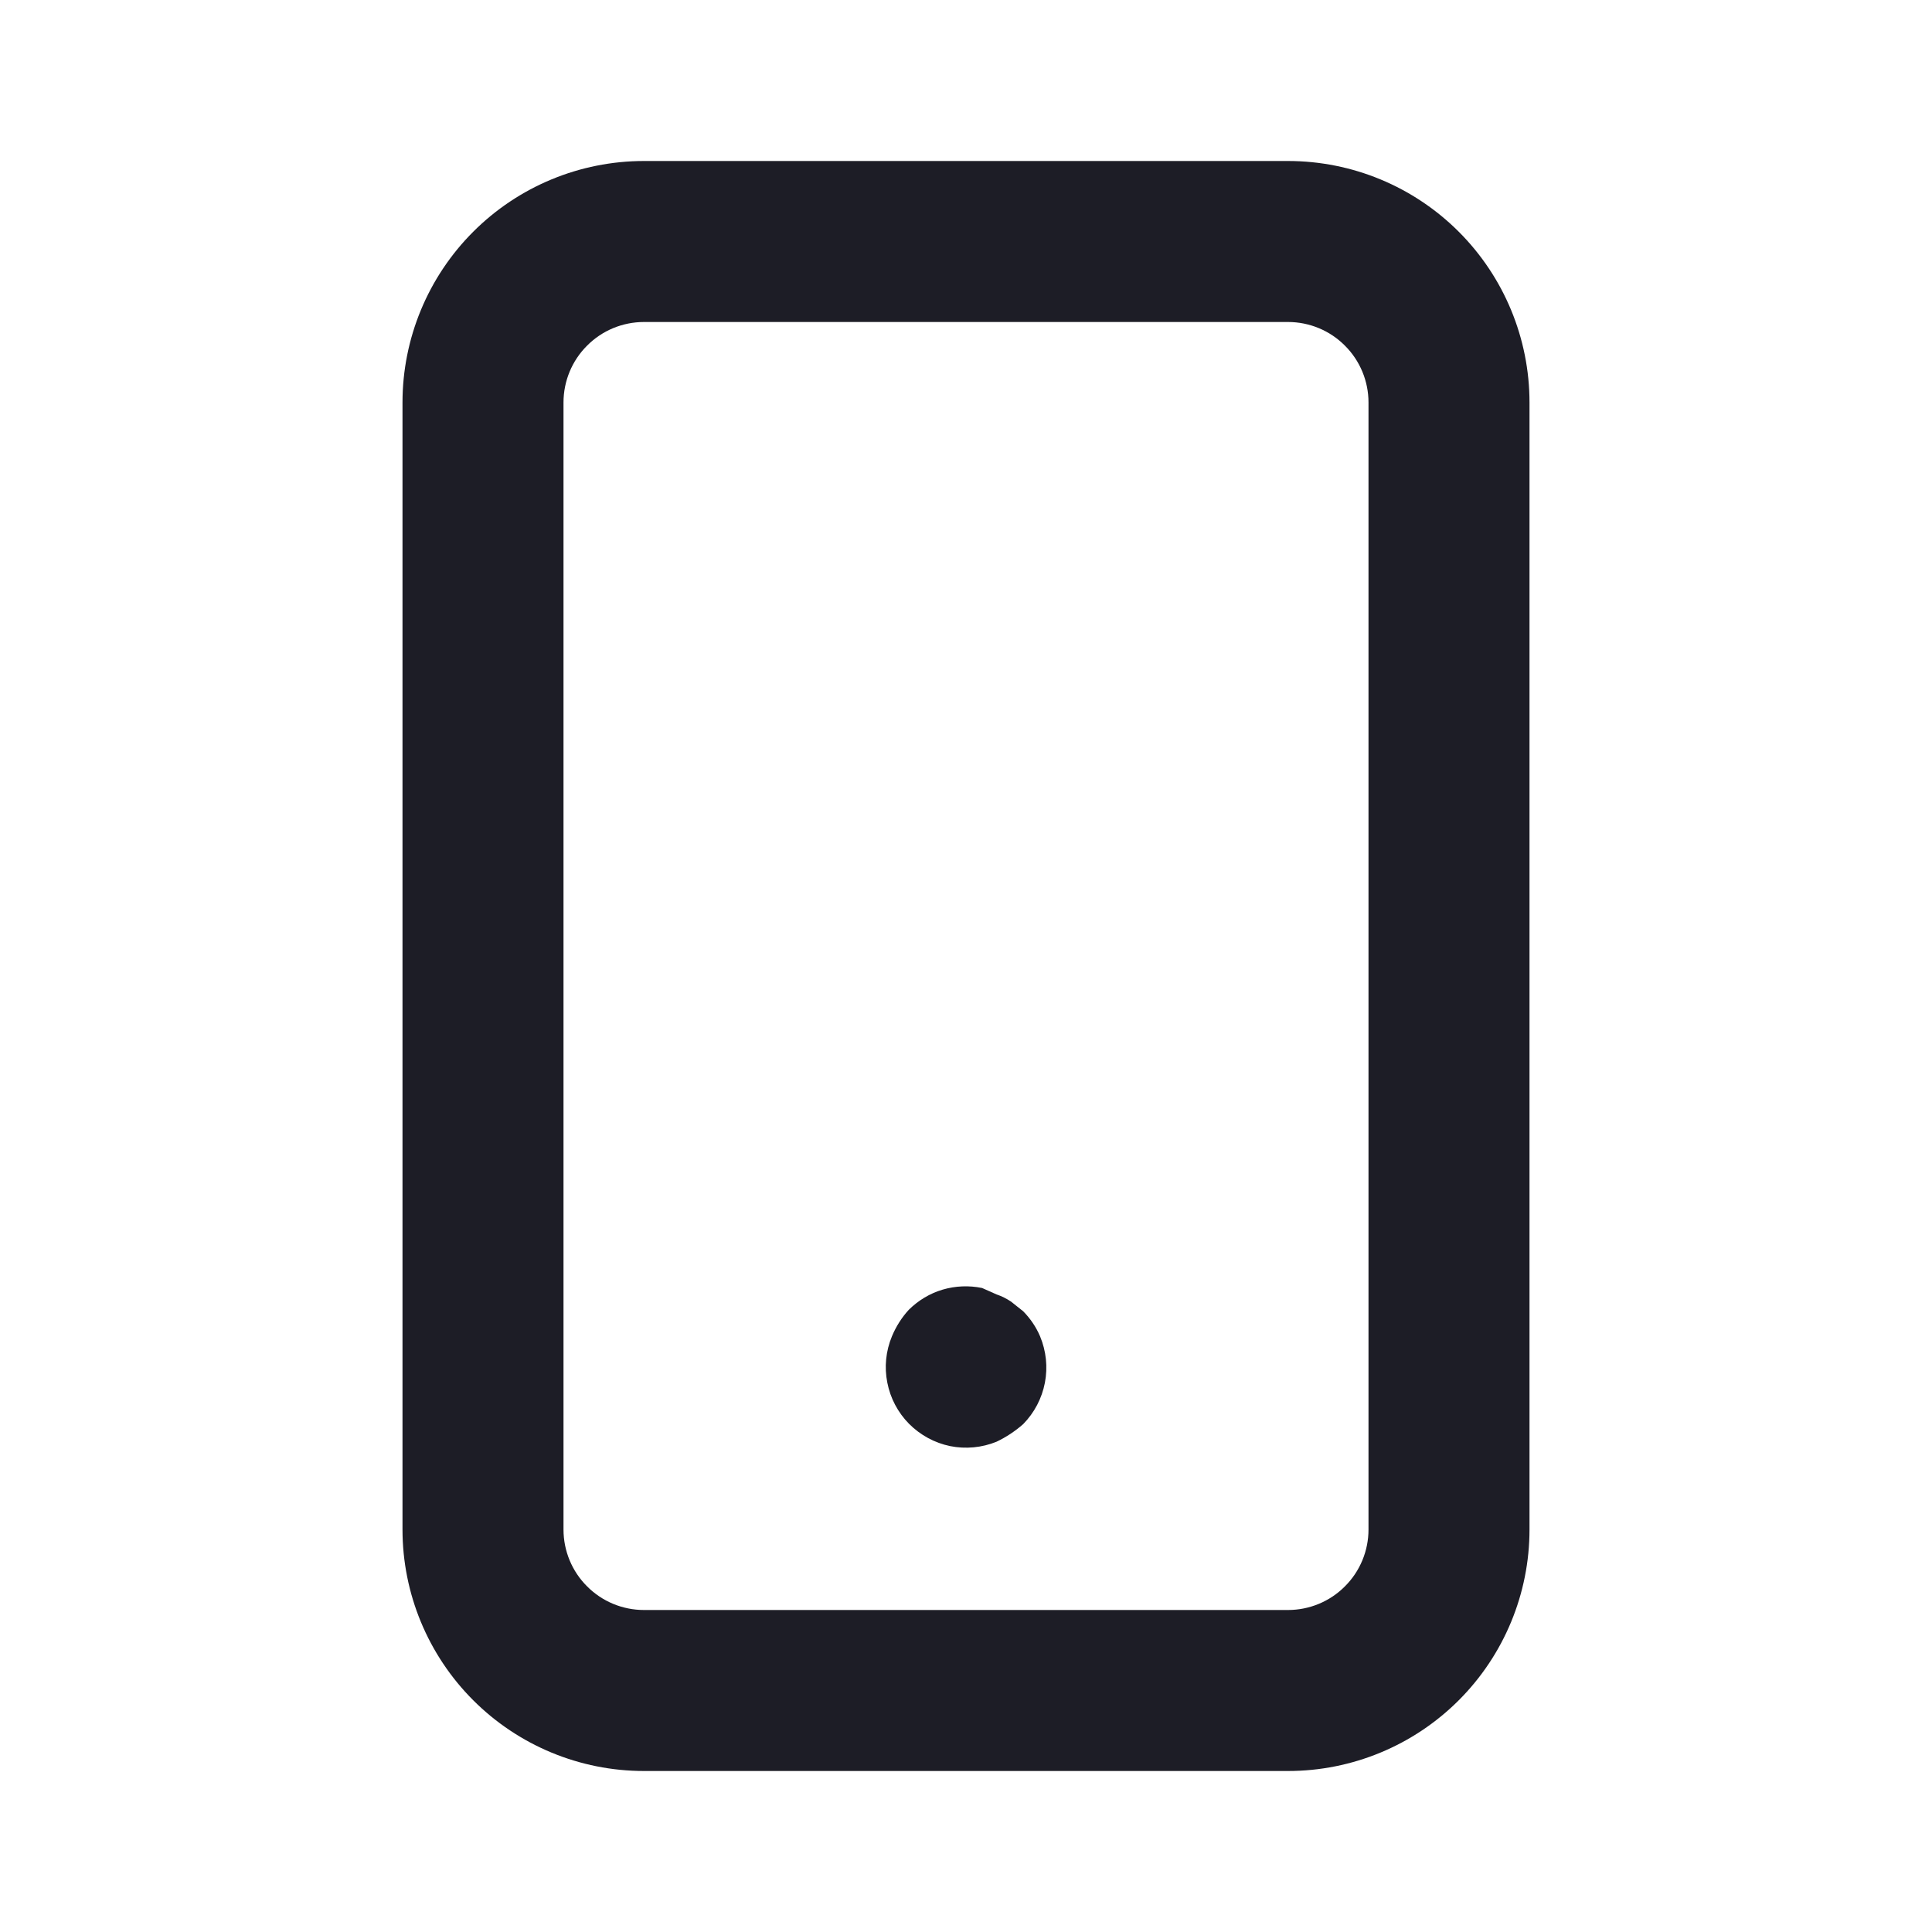 <svg width="18" height="18" viewBox="0 0 18 18" fill="none" xmlns="http://www.w3.org/2000/svg">
<path d="M9.533 12.217L9.42 12.127C9.378 12.099 9.333 12.076 9.285 12.06L9.15 12C9.028 11.975 8.902 11.98 8.783 12.015C8.664 12.05 8.556 12.115 8.467 12.203C8.401 12.275 8.348 12.359 8.31 12.45C8.253 12.587 8.238 12.737 8.267 12.882C8.295 13.027 8.366 13.161 8.47 13.266C8.575 13.371 8.707 13.443 8.852 13.473C8.997 13.502 9.148 13.488 9.285 13.432C9.375 13.389 9.458 13.334 9.533 13.268C9.637 13.162 9.707 13.028 9.735 12.883C9.763 12.737 9.747 12.587 9.69 12.45C9.653 12.363 9.599 12.284 9.533 12.217ZM12 1.5H6C5.403 1.5 4.831 1.737 4.409 2.159C3.987 2.581 3.75 3.153 3.75 3.75V14.25C3.75 14.847 3.987 15.419 4.409 15.841C4.831 16.263 5.403 16.5 6 16.5H12C12.597 16.5 13.169 16.263 13.591 15.841C14.013 15.419 14.25 14.847 14.25 14.25V3.75C14.25 3.153 14.013 2.581 13.591 2.159C13.169 1.737 12.597 1.5 12 1.5ZM12.75 14.25C12.75 14.449 12.671 14.64 12.53 14.78C12.39 14.921 12.199 15 12 15H6C5.801 15 5.61 14.921 5.47 14.78C5.329 14.64 5.25 14.449 5.25 14.25V3.75C5.25 3.551 5.329 3.36 5.47 3.22C5.61 3.079 5.801 3 6 3H12C12.199 3 12.39 3.079 12.53 3.22C12.671 3.36 12.75 3.551 12.75 3.75V14.25Z" fill="#1D1D26"/>
</svg>

